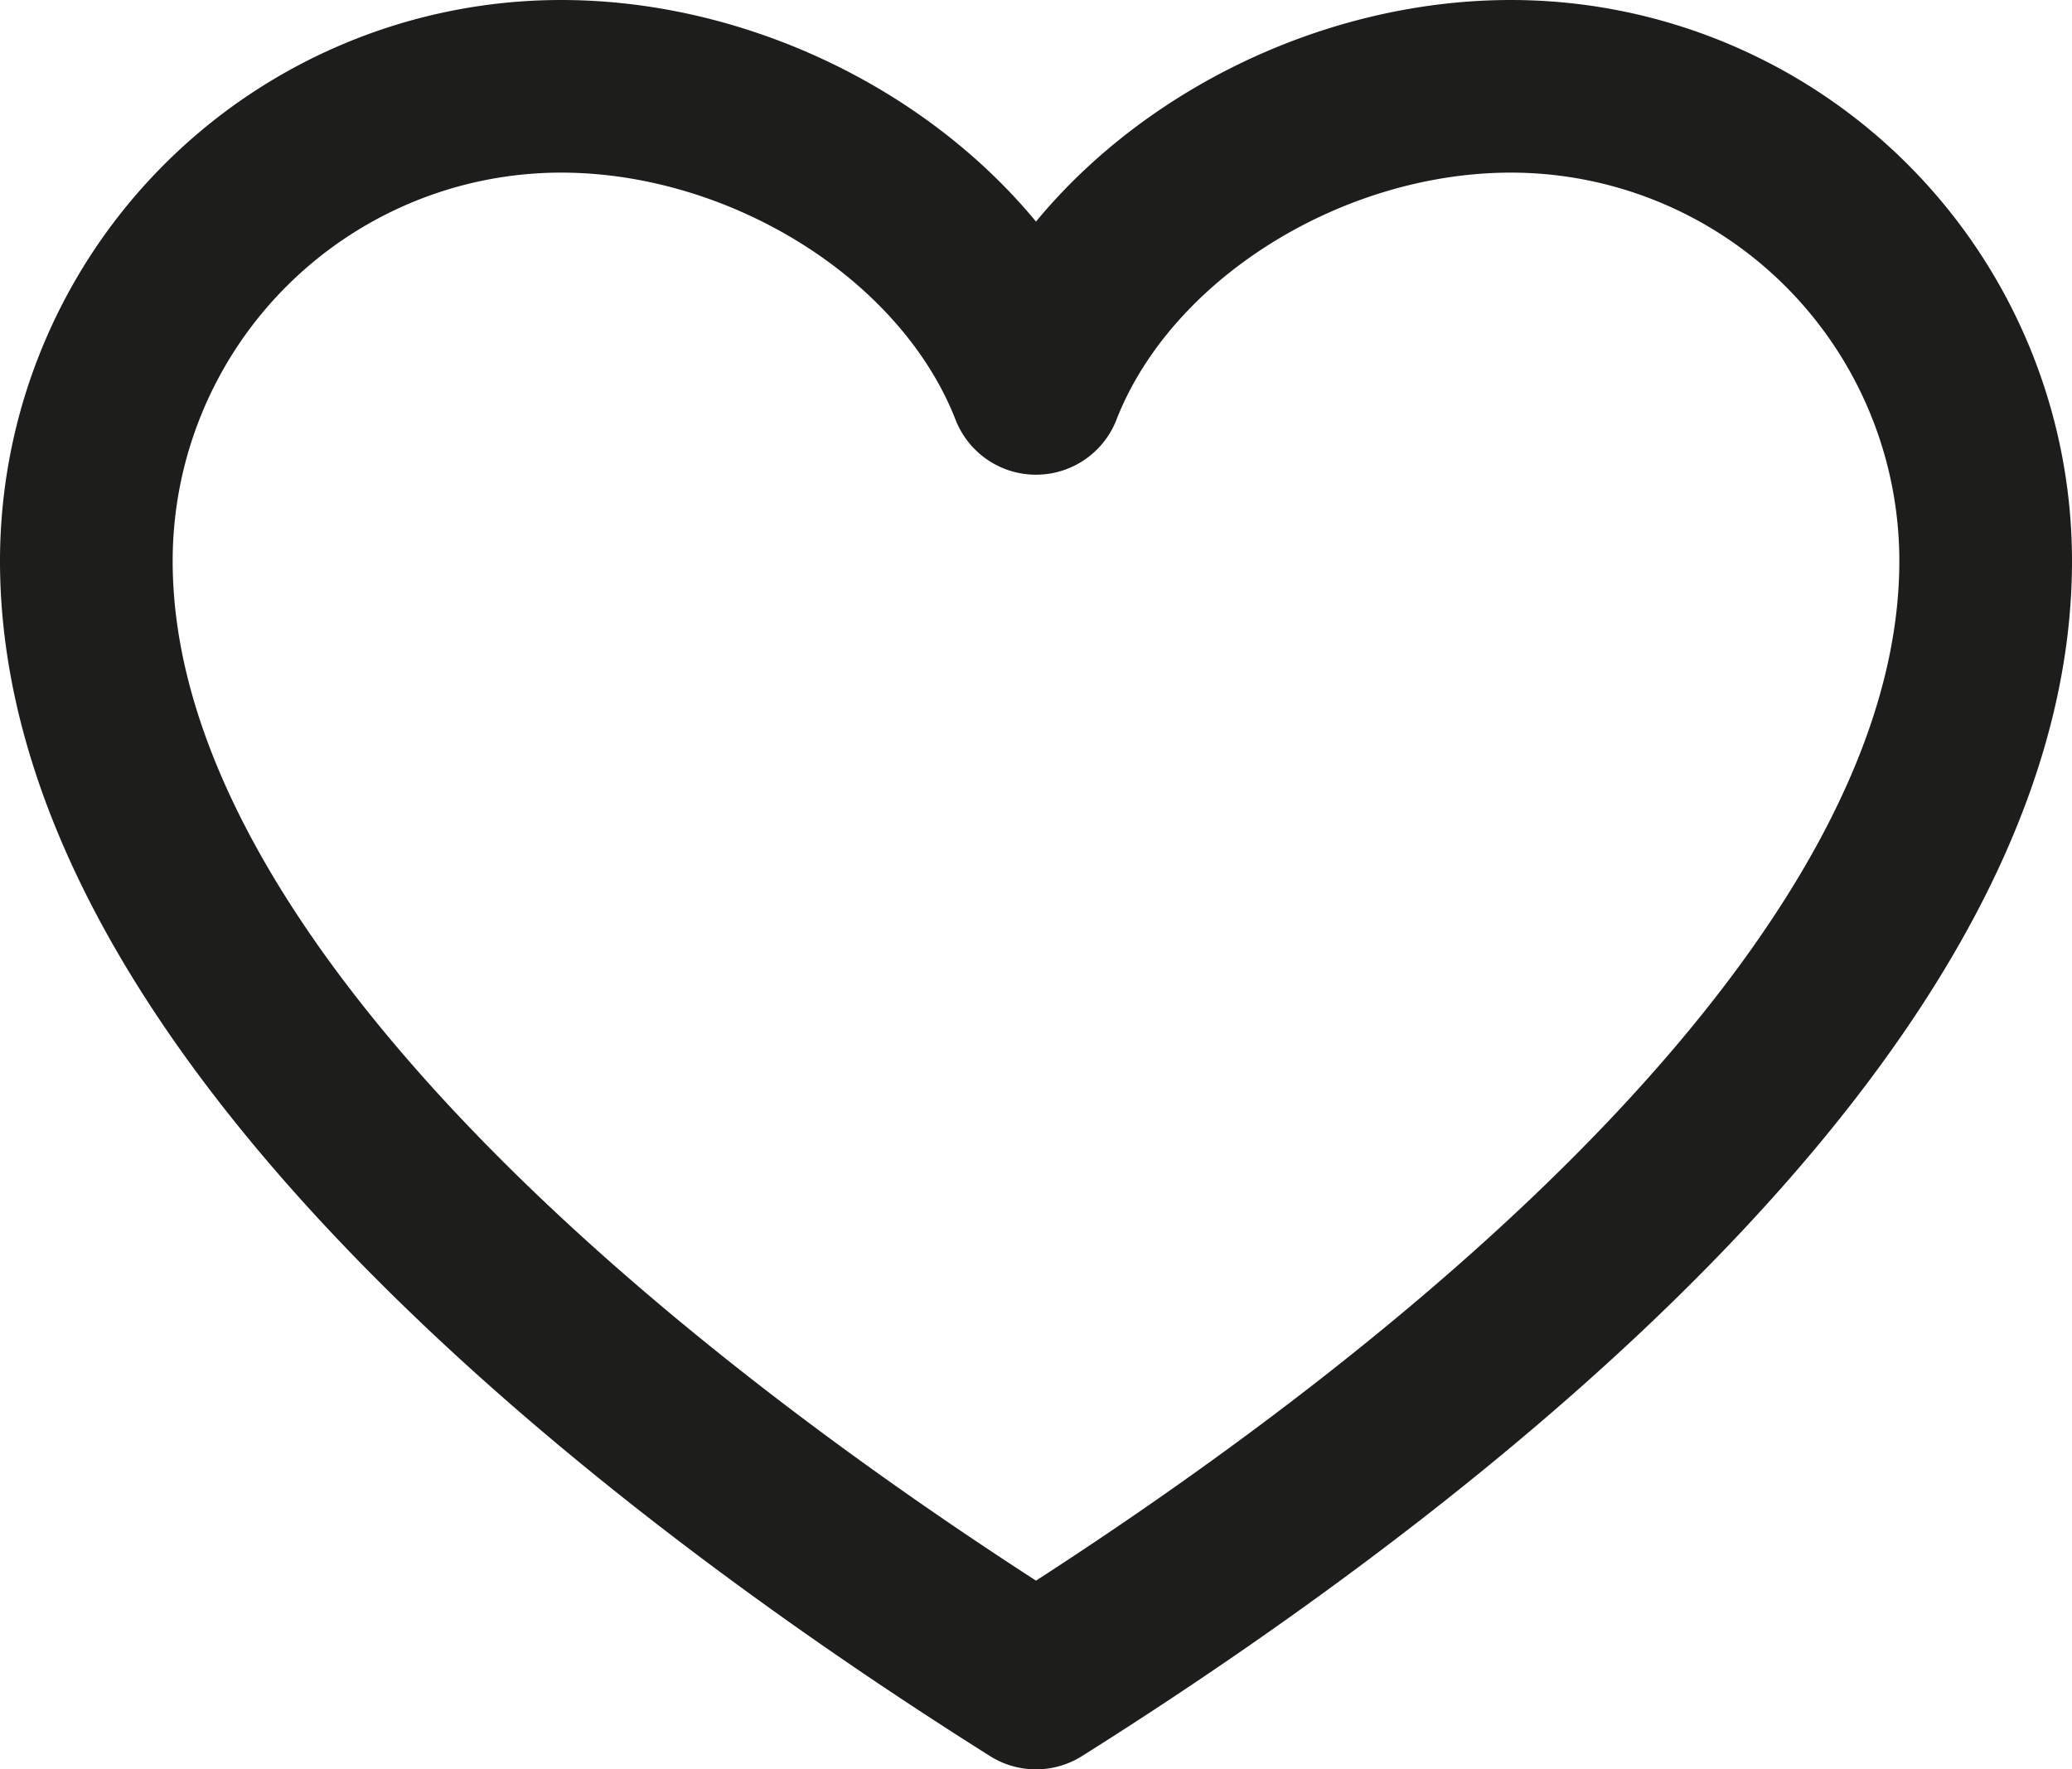 <svg id="Ebene_1" data-name="Ebene 1" xmlns="http://www.w3.org/2000/svg" viewBox="0 0 216 184.5">
  <defs>
    <style>
      .cls-1 {
        fill: none;
        stroke: #1d1d1b;
        stroke-linecap: round;
        stroke-linejoin: round;
        stroke-width: 18px;
      }
    </style>
  </defs>
  <title>557846a3-64b8-4a97-a3f0-49450f6011a5</title>
  <path class="cls-1" d="M207,58.5A49.5,49.5,0,0,0,157.5,9C136.512,9,115.2,22.063,108,40.5,100.8,22.063,79.488,9,58.5,9A49.5,49.5,0,0,0,9,58.5c0,43.875,53.437,88.312,99,117C153.562,146.812,207,102.375,207,58.5Z"/>
</svg>
